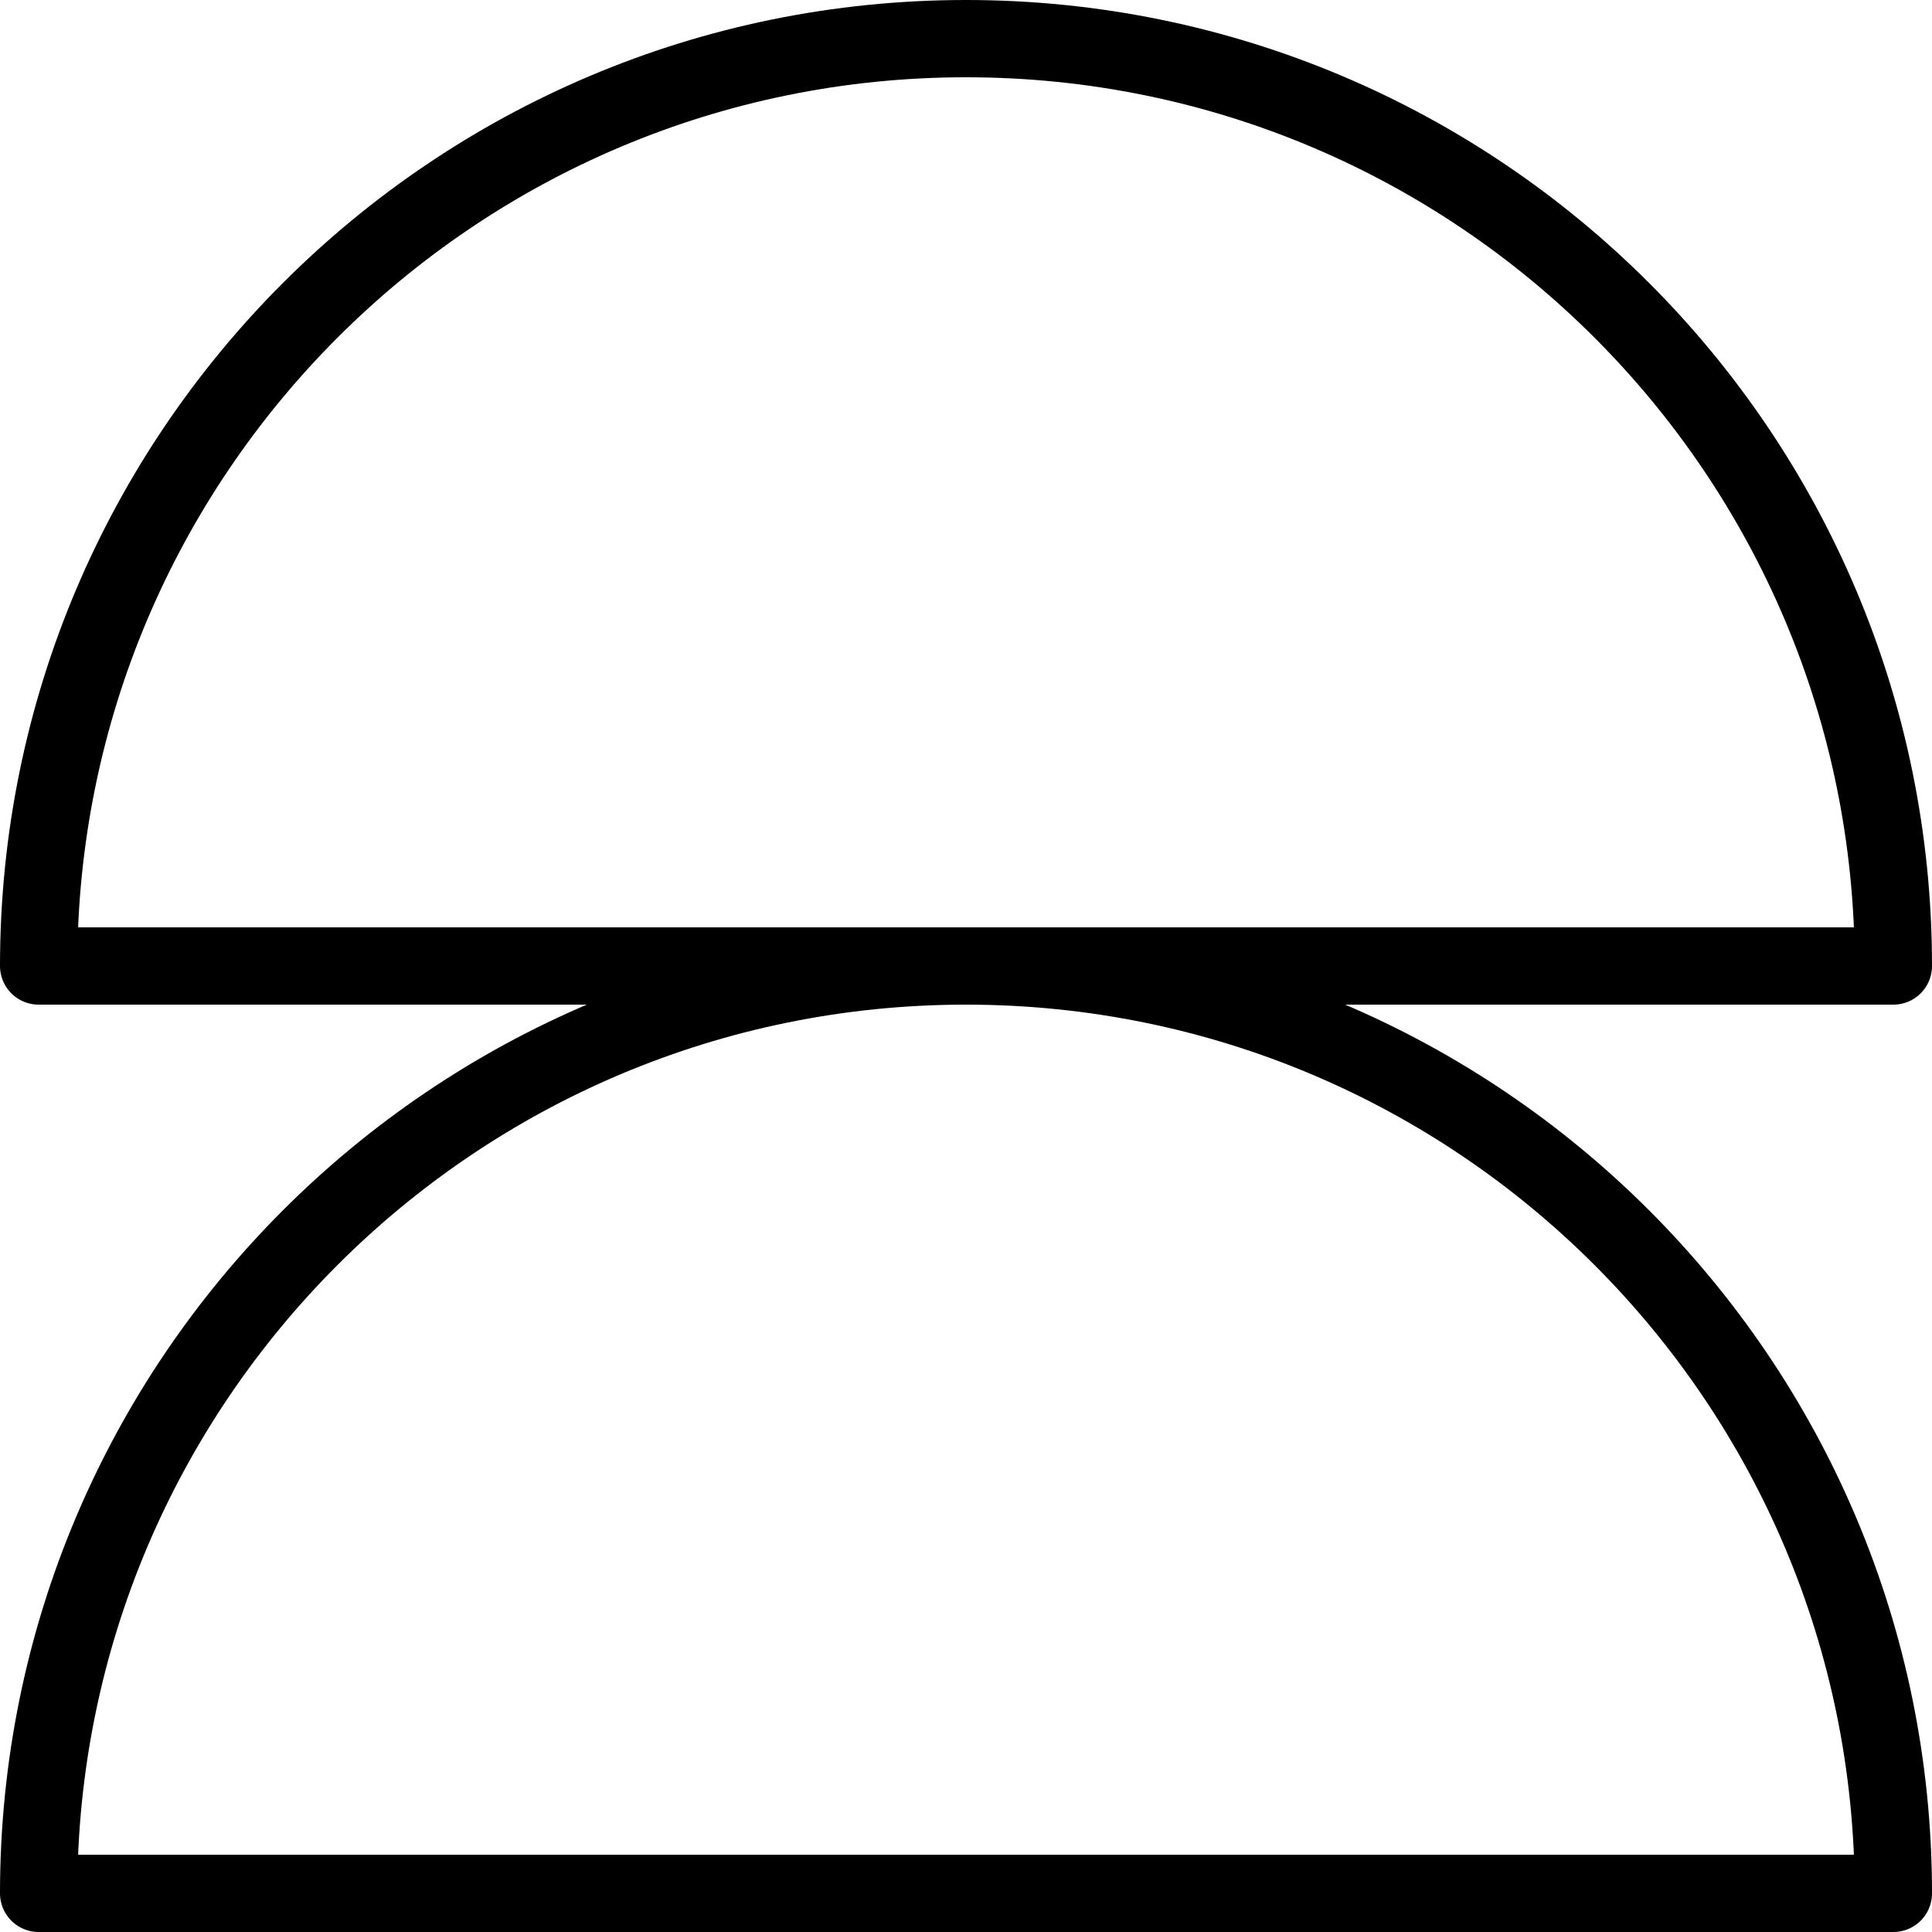 <svg width="50" height="50" viewBox="0 0 50 50" fill="none" xmlns="http://www.w3.org/2000/svg">
<path d="M49 25C49 11.745 38.255 1 25 1C11.745 1 1 11.745 1 25H49Z" stroke="black" stroke-width="2" stroke-linejoin="round"/>
<path d="M49 49C49 35.745 38.255 25 25 25C11.745 25 1 35.745 1 49H49Z" stroke="black" stroke-width="2" stroke-linejoin="round"/>
</svg>
